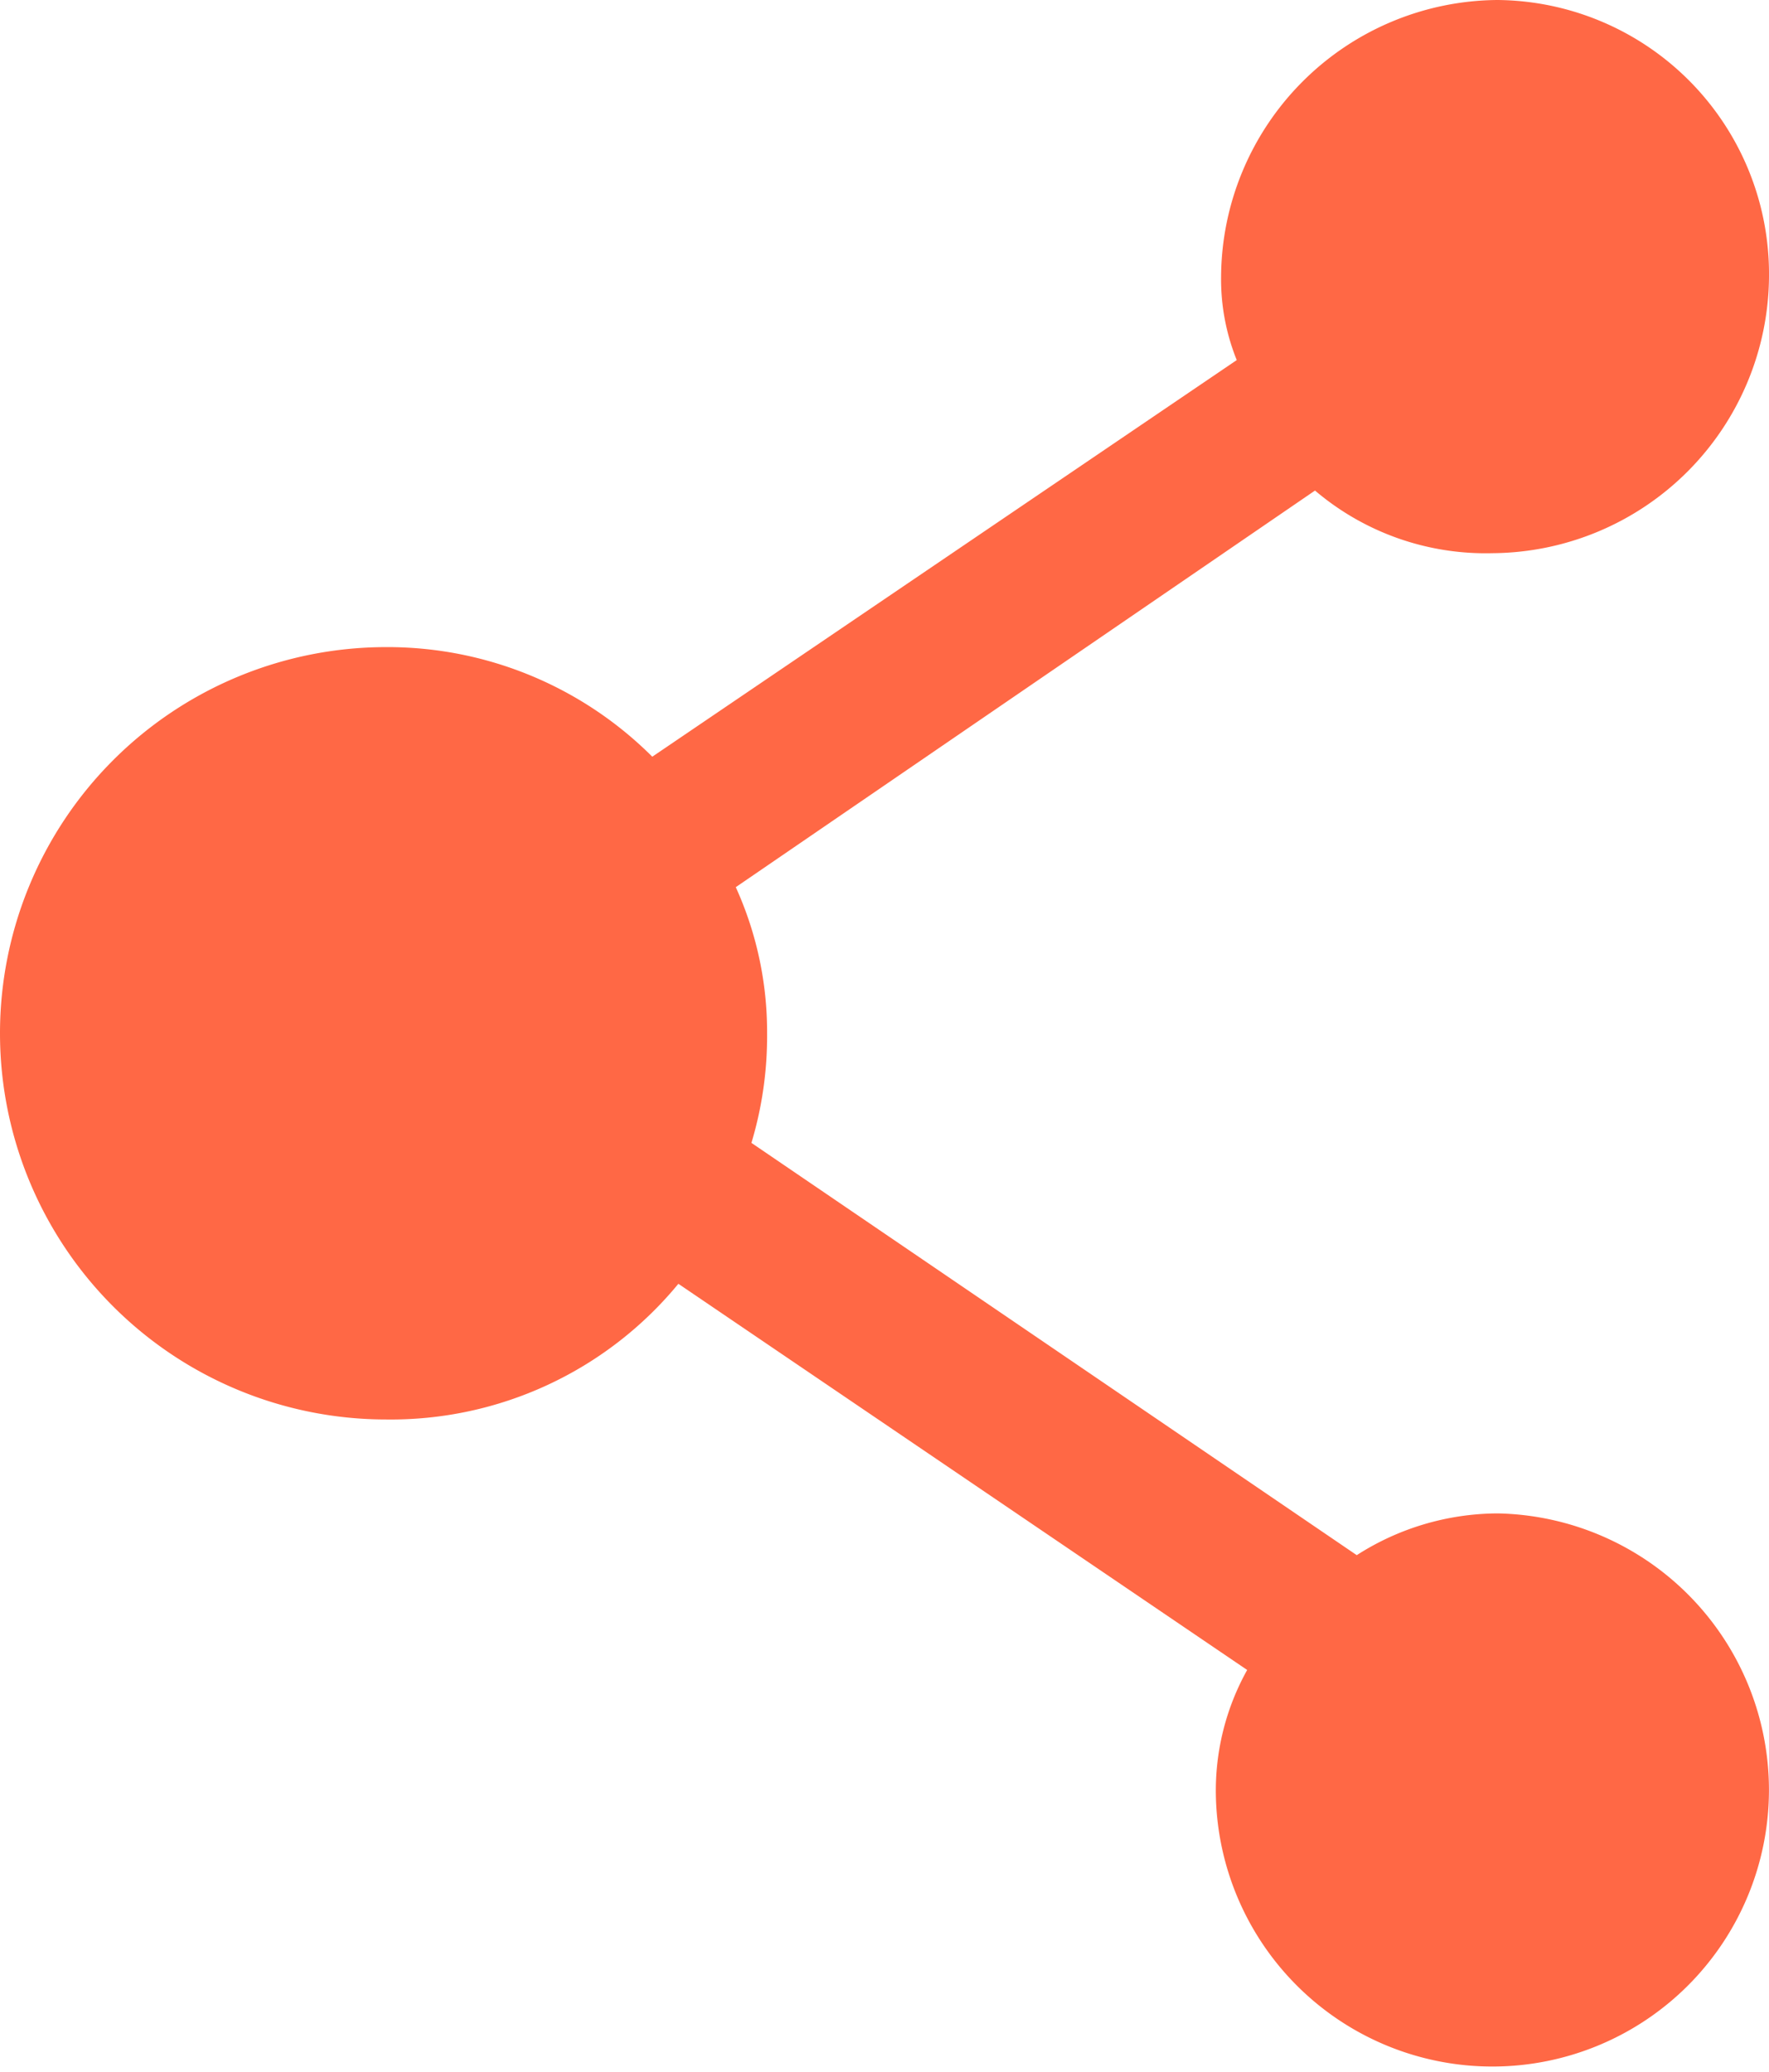 <?xml version="1.0" encoding="UTF-8"?>
<svg xmlns="http://www.w3.org/2000/svg" id="Group_3556" data-name="Group 3556" width="33.9" height="39.7" viewBox="0 0 33.9 39.7">
  <path id="Path_2118" data-name="Path 2118" d="M28.7,29a5.029,5.029,0,0,0-2.7.8L14.4,21.9a7.106,7.106,0,0,0,.3-2.1,6.71,6.71,0,0,0-.6-2.8L25.2,9.4a5.046,5.046,0,0,0,3.4,1.2,5.335,5.335,0,0,0,5.3-5.3A5.25,5.25,0,0,0,28.7,0a5.335,5.335,0,0,0-5.3,5.3,4.146,4.146,0,0,0,.3,1.6L12.5,14.5a7.177,7.177,0,0,0-5.1-2.1,7.4,7.4,0,0,0,0,14.8A7.133,7.133,0,0,0,13,24.6L23.9,32a4.751,4.751,0,0,0-.6,2.4A5.3,5.3,0,1,0,28.7,29Z" fill="#ff6845"></path>
</svg>
